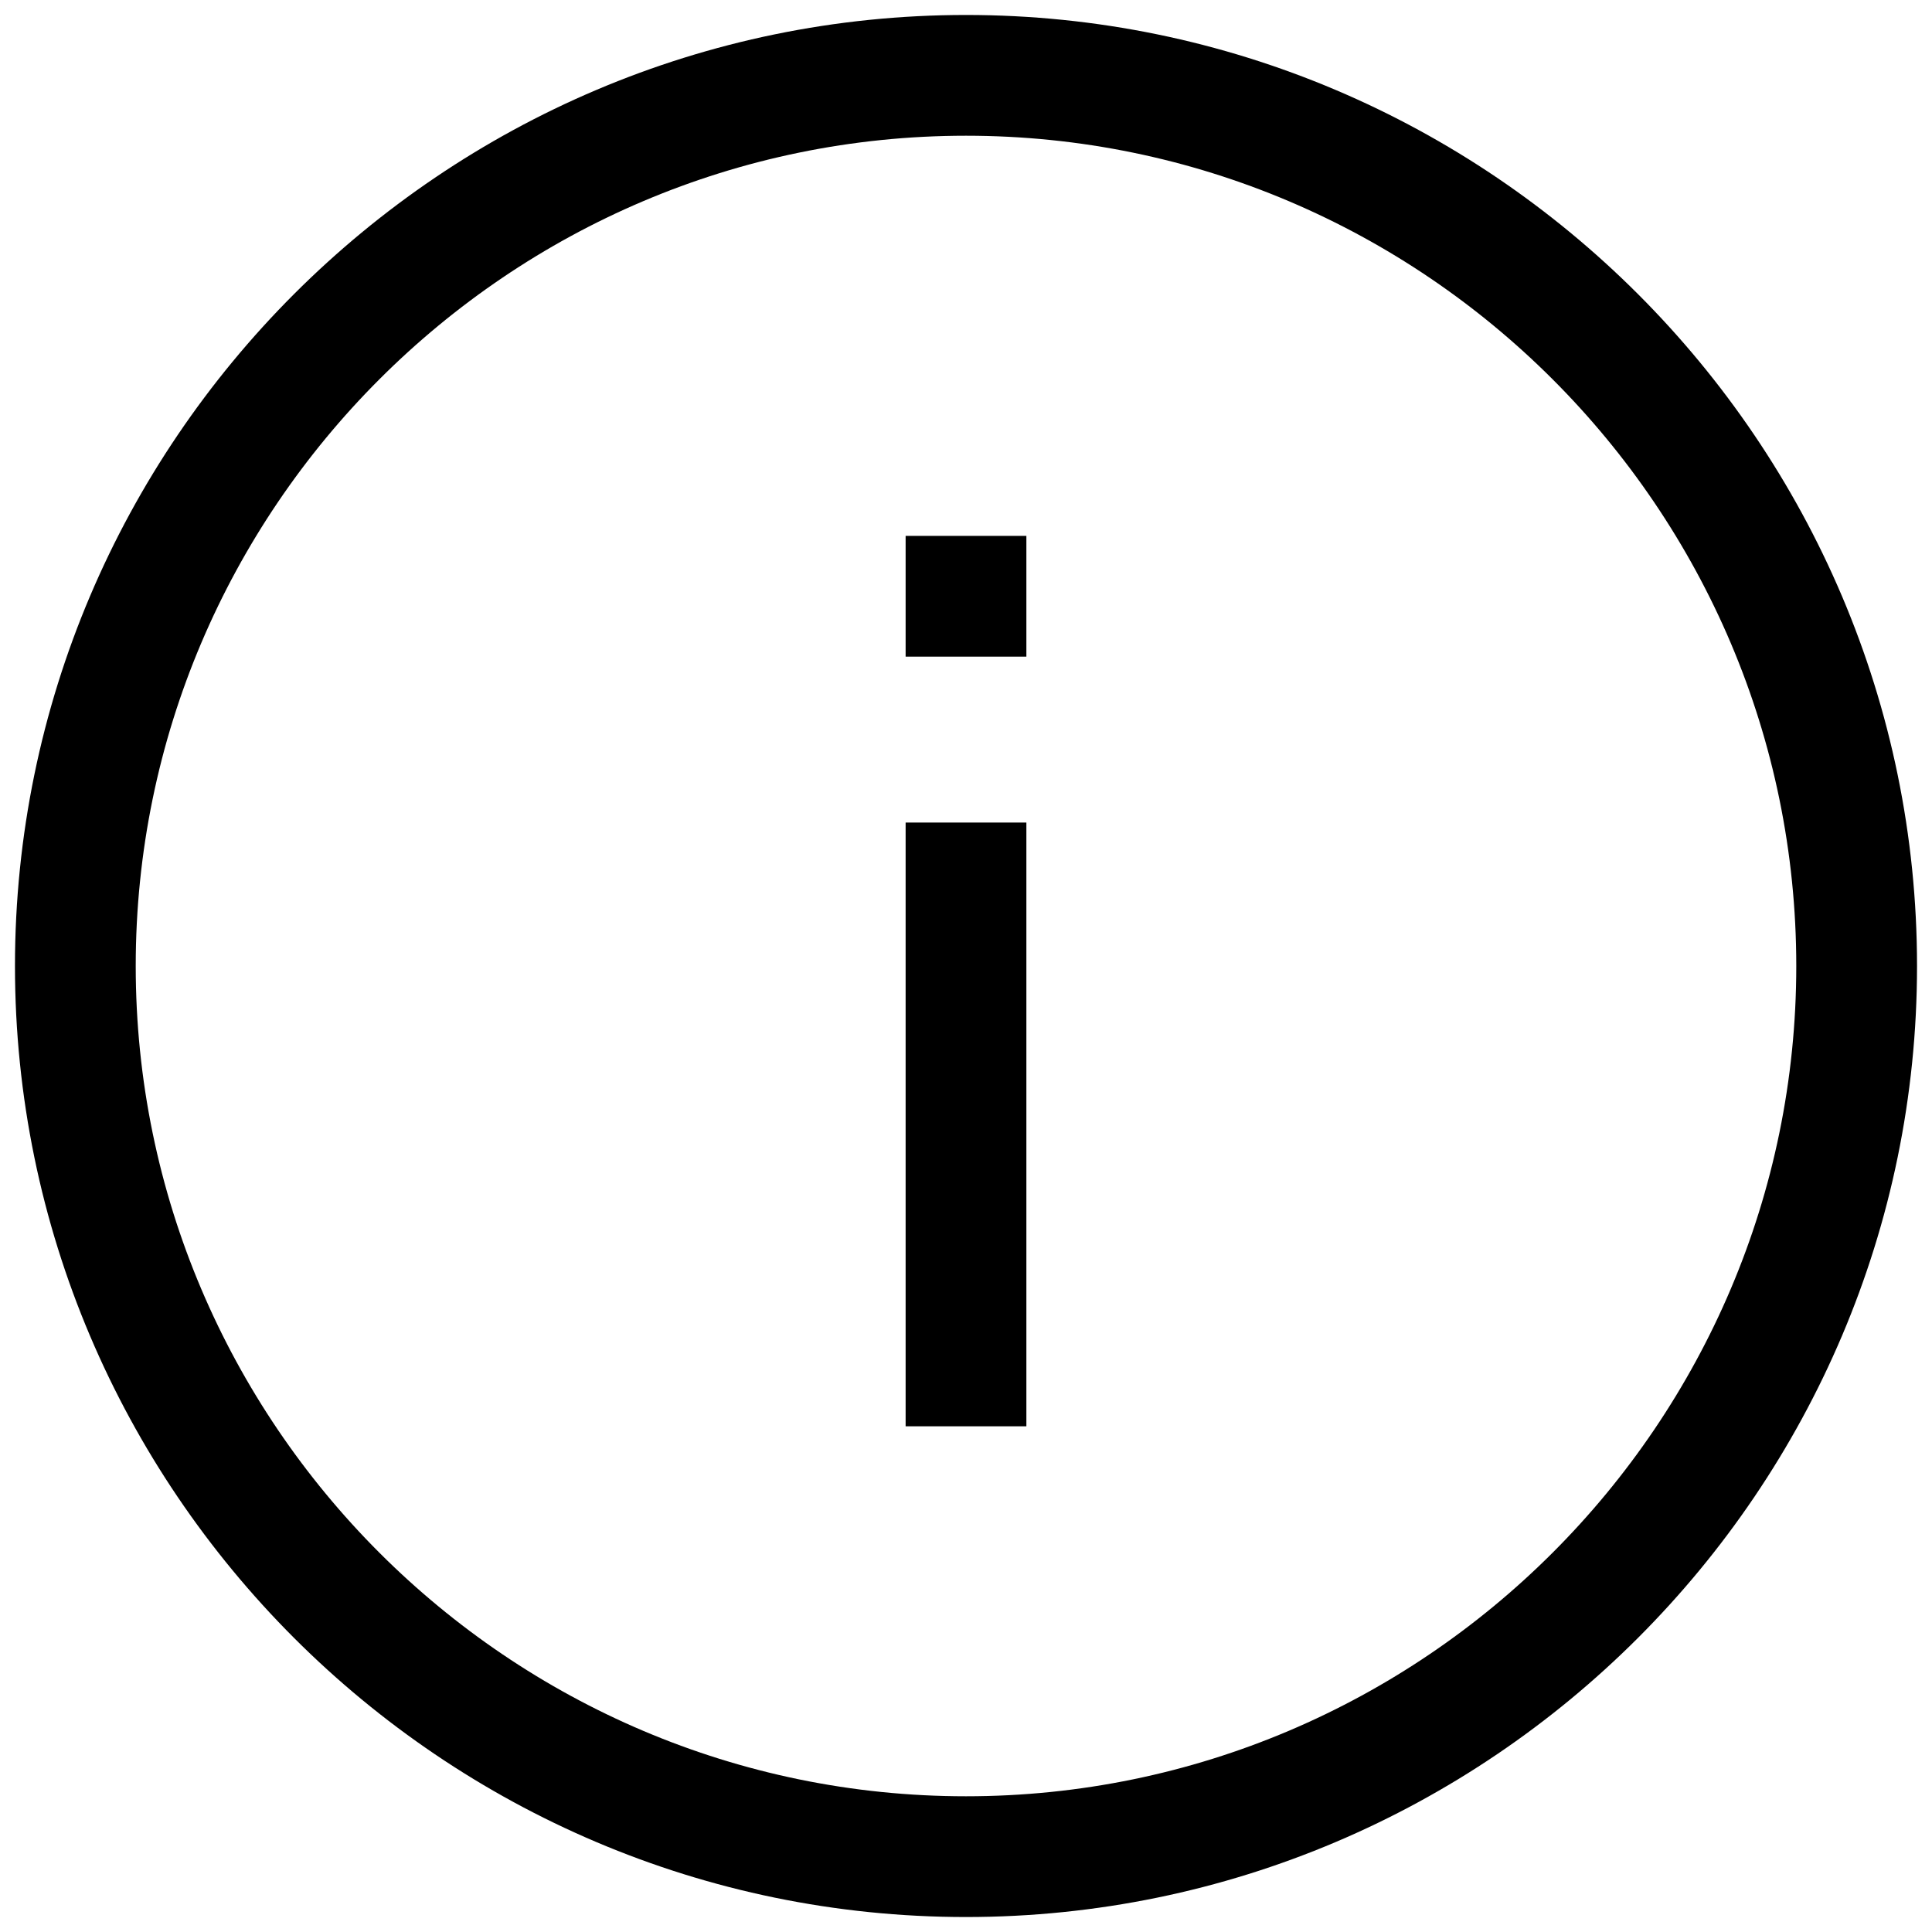 <?xml version="1.0" encoding="utf-8"?>
<!-- Generator: Adobe Illustrator 25.0.0, SVG Export Plug-In . SVG Version: 6.00 Build 0)  -->
<svg version="1.1" id="Layer_1" xmlns="http://www.w3.org/2000/svg" xmlns:xlink="http://www.w3.org/1999/xlink" x="0px" y="0px"
	 viewBox="0 0 800 800" style="enable-background:new 0 0 800 800;" xml:space="preserve">
<g>
	<path d="M400,6.2C183.1,6.2,6.2,183.1,6.2,400S183.1,793.8,400,793.8S793.8,616.9,793.8,400S616.9,6.2,400,6.2z M400,743.8
		C210.6,743.8,56.2,589.4,56.2,400S210.6,56.2,400,56.2S743.8,210.6,743.8,400S589.4,743.8,400,743.8z"/>
	<rect x="375" y="340.6" width="50" height="250"/>
	<rect x="375" y="221.9" width="50" height="50"/>
</g>
</svg>
